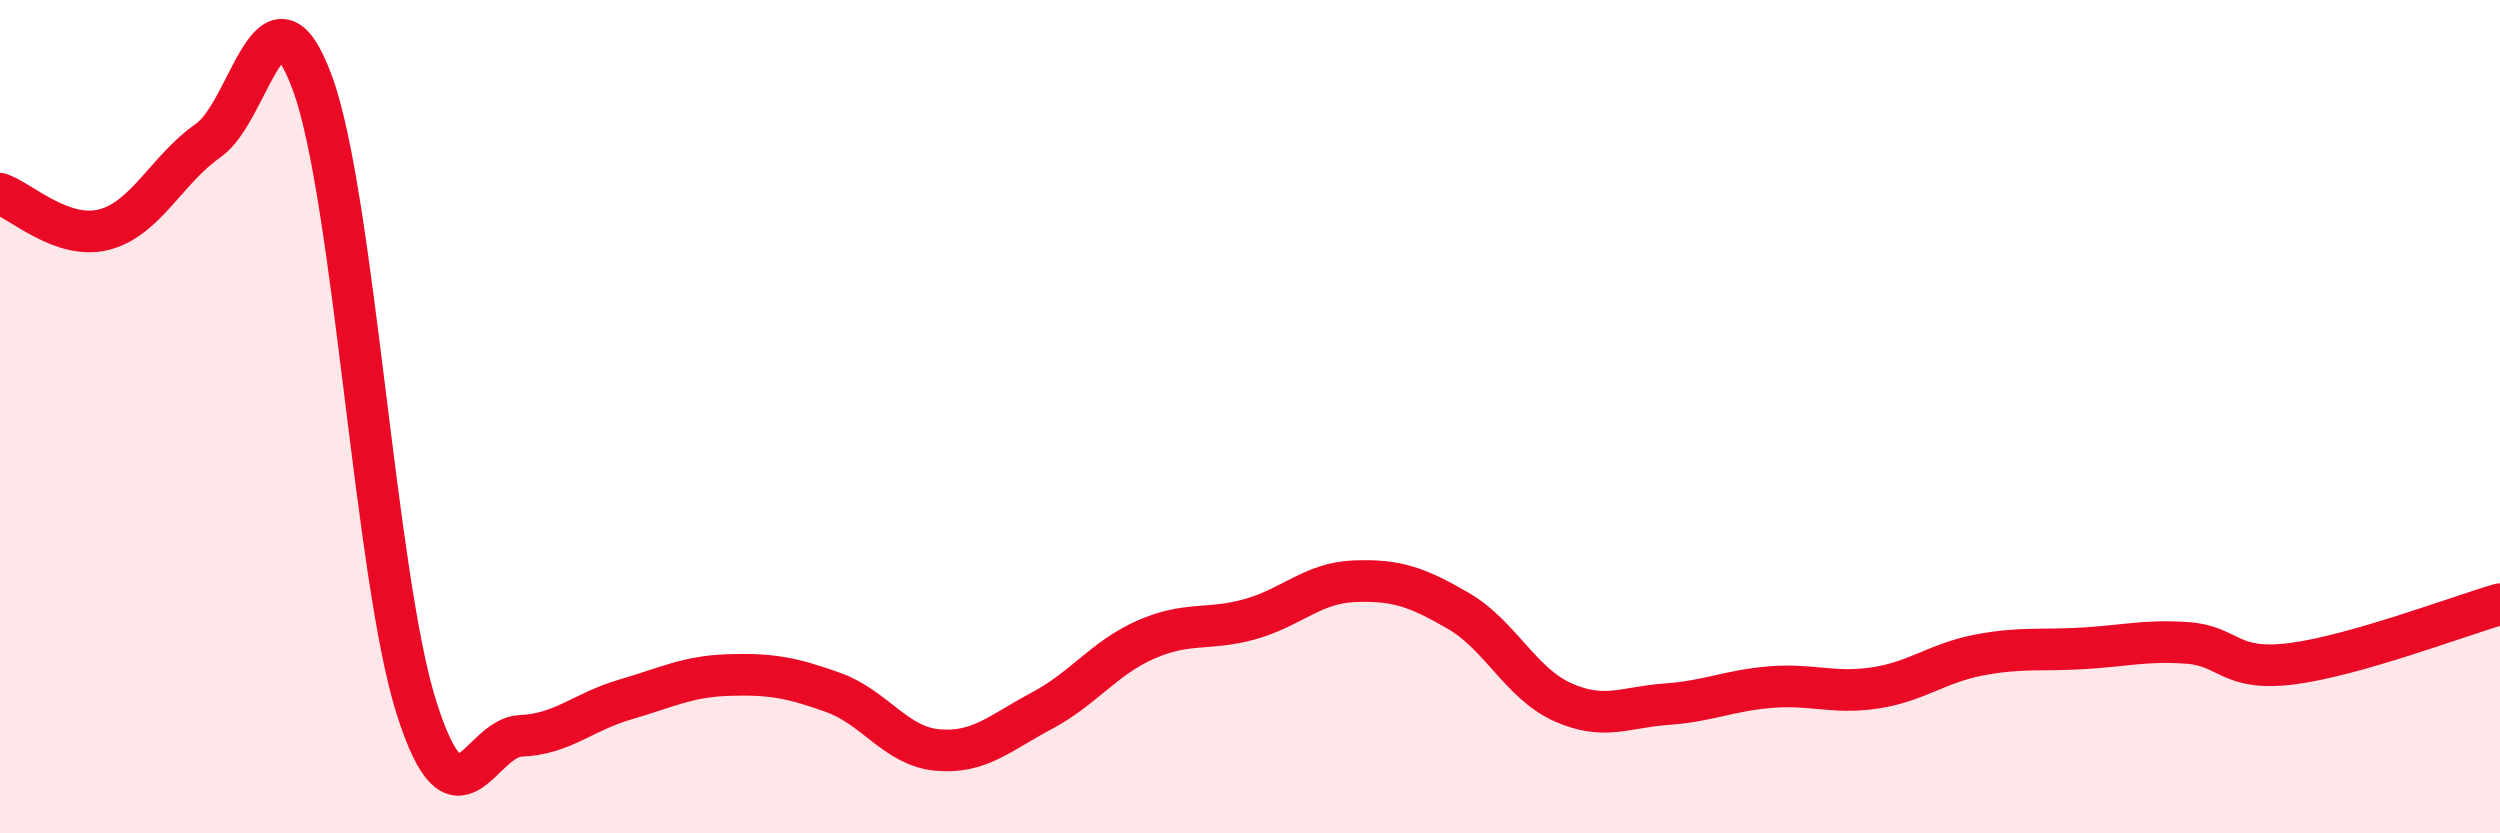 
    <svg width="60" height="20" viewBox="0 0 60 20" xmlns="http://www.w3.org/2000/svg">
      <path
        d="M 0,4.65 C 0.5,4.82 1.5,5.77 2.5,5.51 C 3.5,5.25 4,4.07 5,3.37 C 6,2.67 6.5,-0.73 7.5,2 C 8.5,4.73 9,13.87 10,17 C 11,20.13 11.5,17.7 12.5,17.66 C 13.5,17.62 14,17.08 15,16.79 C 16,16.5 16.5,16.23 17.5,16.2 C 18.5,16.17 19,16.26 20,16.62 C 21,16.98 21.5,17.91 22.5,18 C 23.5,18.09 24,17.59 25,17.06 C 26,16.53 26.5,15.79 27.5,15.35 C 28.5,14.91 29,15.14 30,14.86 C 31,14.58 31.5,13.99 32.5,13.95 C 33.5,13.91 34,14.08 35,14.66 C 36,15.24 36.5,16.4 37.5,16.85 C 38.5,17.3 39,16.97 40,16.9 C 41,16.83 41.5,16.57 42.5,16.49 C 43.5,16.41 44,16.66 45,16.51 C 46,16.36 46.5,15.91 47.5,15.72 C 48.5,15.53 49,15.62 50,15.56 C 51,15.5 51.5,15.36 52.5,15.43 C 53.5,15.5 53.5,16.12 55,15.93 C 56.5,15.74 59,14.79 60,14.5L60 20L0 20Z"
        fill="#EB0A25"
        opacity="0.1"
        stroke-linecap="round"
        stroke-linejoin="round"
      />
      <path
        d="M 0,4.65 C 0.5,4.82 1.5,5.77 2.5,5.51 C 3.5,5.25 4,4.07 5,3.37 C 6,2.67 6.5,-0.73 7.5,2 C 8.5,4.73 9,13.87 10,17 C 11,20.13 11.5,17.7 12.5,17.66 C 13.5,17.62 14,17.08 15,16.79 C 16,16.5 16.5,16.23 17.5,16.2 C 18.5,16.17 19,16.26 20,16.62 C 21,16.98 21.5,17.91 22.5,18 C 23.5,18.09 24,17.59 25,17.06 C 26,16.53 26.5,15.79 27.5,15.35 C 28.5,14.91 29,15.14 30,14.86 C 31,14.58 31.5,13.99 32.5,13.95 C 33.5,13.91 34,14.08 35,14.66 C 36,15.24 36.5,16.4 37.5,16.85 C 38.5,17.3 39,16.97 40,16.9 C 41,16.83 41.5,16.57 42.5,16.49 C 43.5,16.41 44,16.66 45,16.51 C 46,16.36 46.5,15.91 47.5,15.72 C 48.5,15.53 49,15.62 50,15.56 C 51,15.5 51.5,15.36 52.5,15.43 C 53.5,15.5 53.5,16.12 55,15.93 C 56.5,15.74 59,14.79 60,14.5"
        stroke="#EB0A25"
        stroke-width="1"
        fill="none"
        stroke-linecap="round"
        stroke-linejoin="round"
      />
    </svg>
  